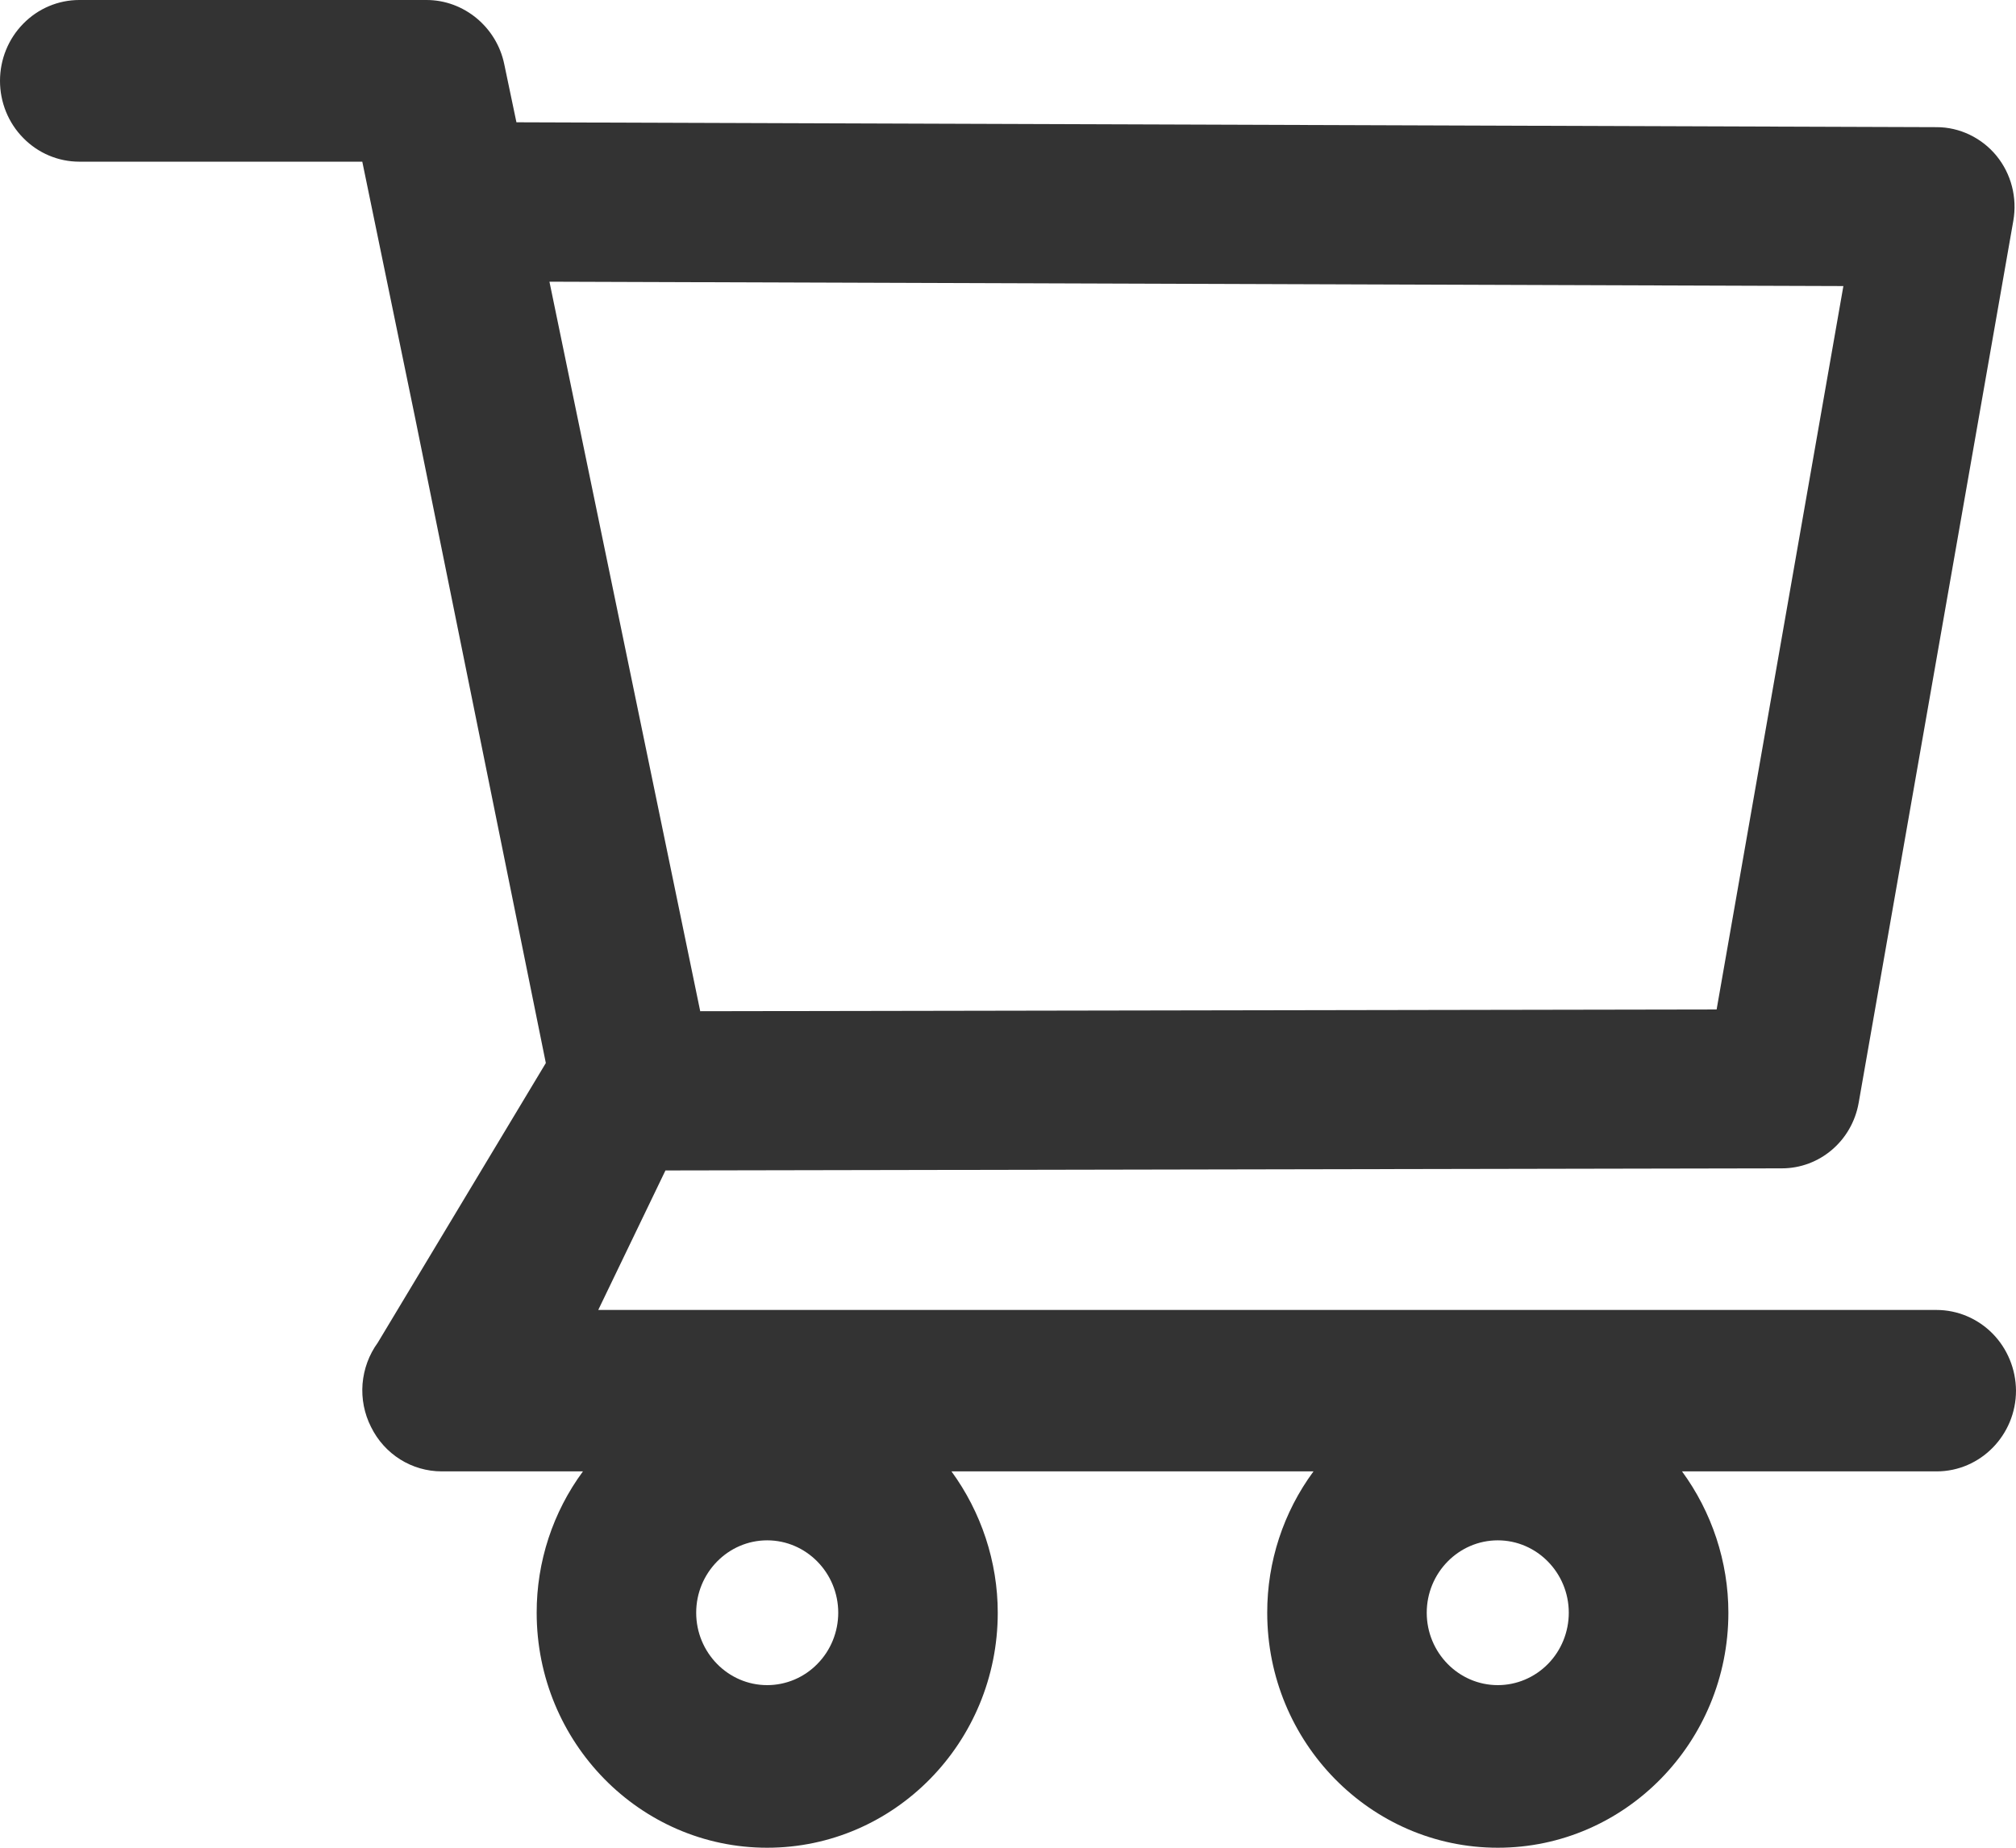 <svg width="24" height="22" viewBox="0 0 24 22" fill="none" xmlns="http://www.w3.org/2000/svg">
<path d="M23.053 15.597H7.122L7.922 13.936L21.212 13.911C21.662 13.911 22.047 13.584 22.127 13.131L23.968 2.629C24.016 2.354 23.944 2.07 23.767 1.854C23.68 1.748 23.571 1.663 23.448 1.604C23.325 1.545 23.191 1.514 23.056 1.514L6.148 1.456L6.003 0.764C5.912 0.322 5.522 0 5.078 0H0.944C0.694 0 0.454 0.101 0.277 0.282C0.099 0.463 0 0.707 0 0.963C0 1.218 0.099 1.463 0.277 1.643C0.454 1.824 0.694 1.925 0.944 1.925H4.313L4.944 4.985L6.498 12.657L4.497 15.987C4.393 16.13 4.331 16.299 4.316 16.477C4.302 16.654 4.337 16.832 4.417 16.99C4.577 17.315 4.901 17.519 5.26 17.519H6.94C6.582 18.004 6.388 18.595 6.389 19.202C6.389 20.745 7.619 22 9.133 22C10.648 22 11.878 20.745 11.878 19.202C11.878 18.594 11.68 18.002 11.327 17.519H15.637C15.279 18.004 15.085 18.595 15.086 19.202C15.086 20.745 16.317 22 17.831 22C19.345 22 20.576 20.745 20.576 19.202C20.576 18.594 20.378 18.002 20.024 17.519H23.056C23.575 17.519 24 17.088 24 16.557C23.998 16.302 23.898 16.058 23.721 15.878C23.543 15.698 23.303 15.597 23.053 15.597V15.597ZM6.541 3.354L21.945 3.406L20.436 12.019L8.336 12.04L6.541 3.354ZM9.133 20.064C8.668 20.064 8.288 19.677 8.288 19.202C8.288 18.727 8.668 18.34 9.133 18.34C9.599 18.34 9.979 18.727 9.979 19.202C9.979 19.43 9.89 19.65 9.731 19.811C9.573 19.973 9.358 20.064 9.133 20.064V20.064ZM17.831 20.064C17.365 20.064 16.985 19.677 16.985 19.202C16.985 18.727 17.365 18.34 17.831 18.34C18.296 18.34 18.676 18.727 18.676 19.202C18.676 19.43 18.587 19.65 18.429 19.811C18.27 19.973 18.055 20.064 17.831 20.064V20.064Z" fill="#333333"/>
</svg>
